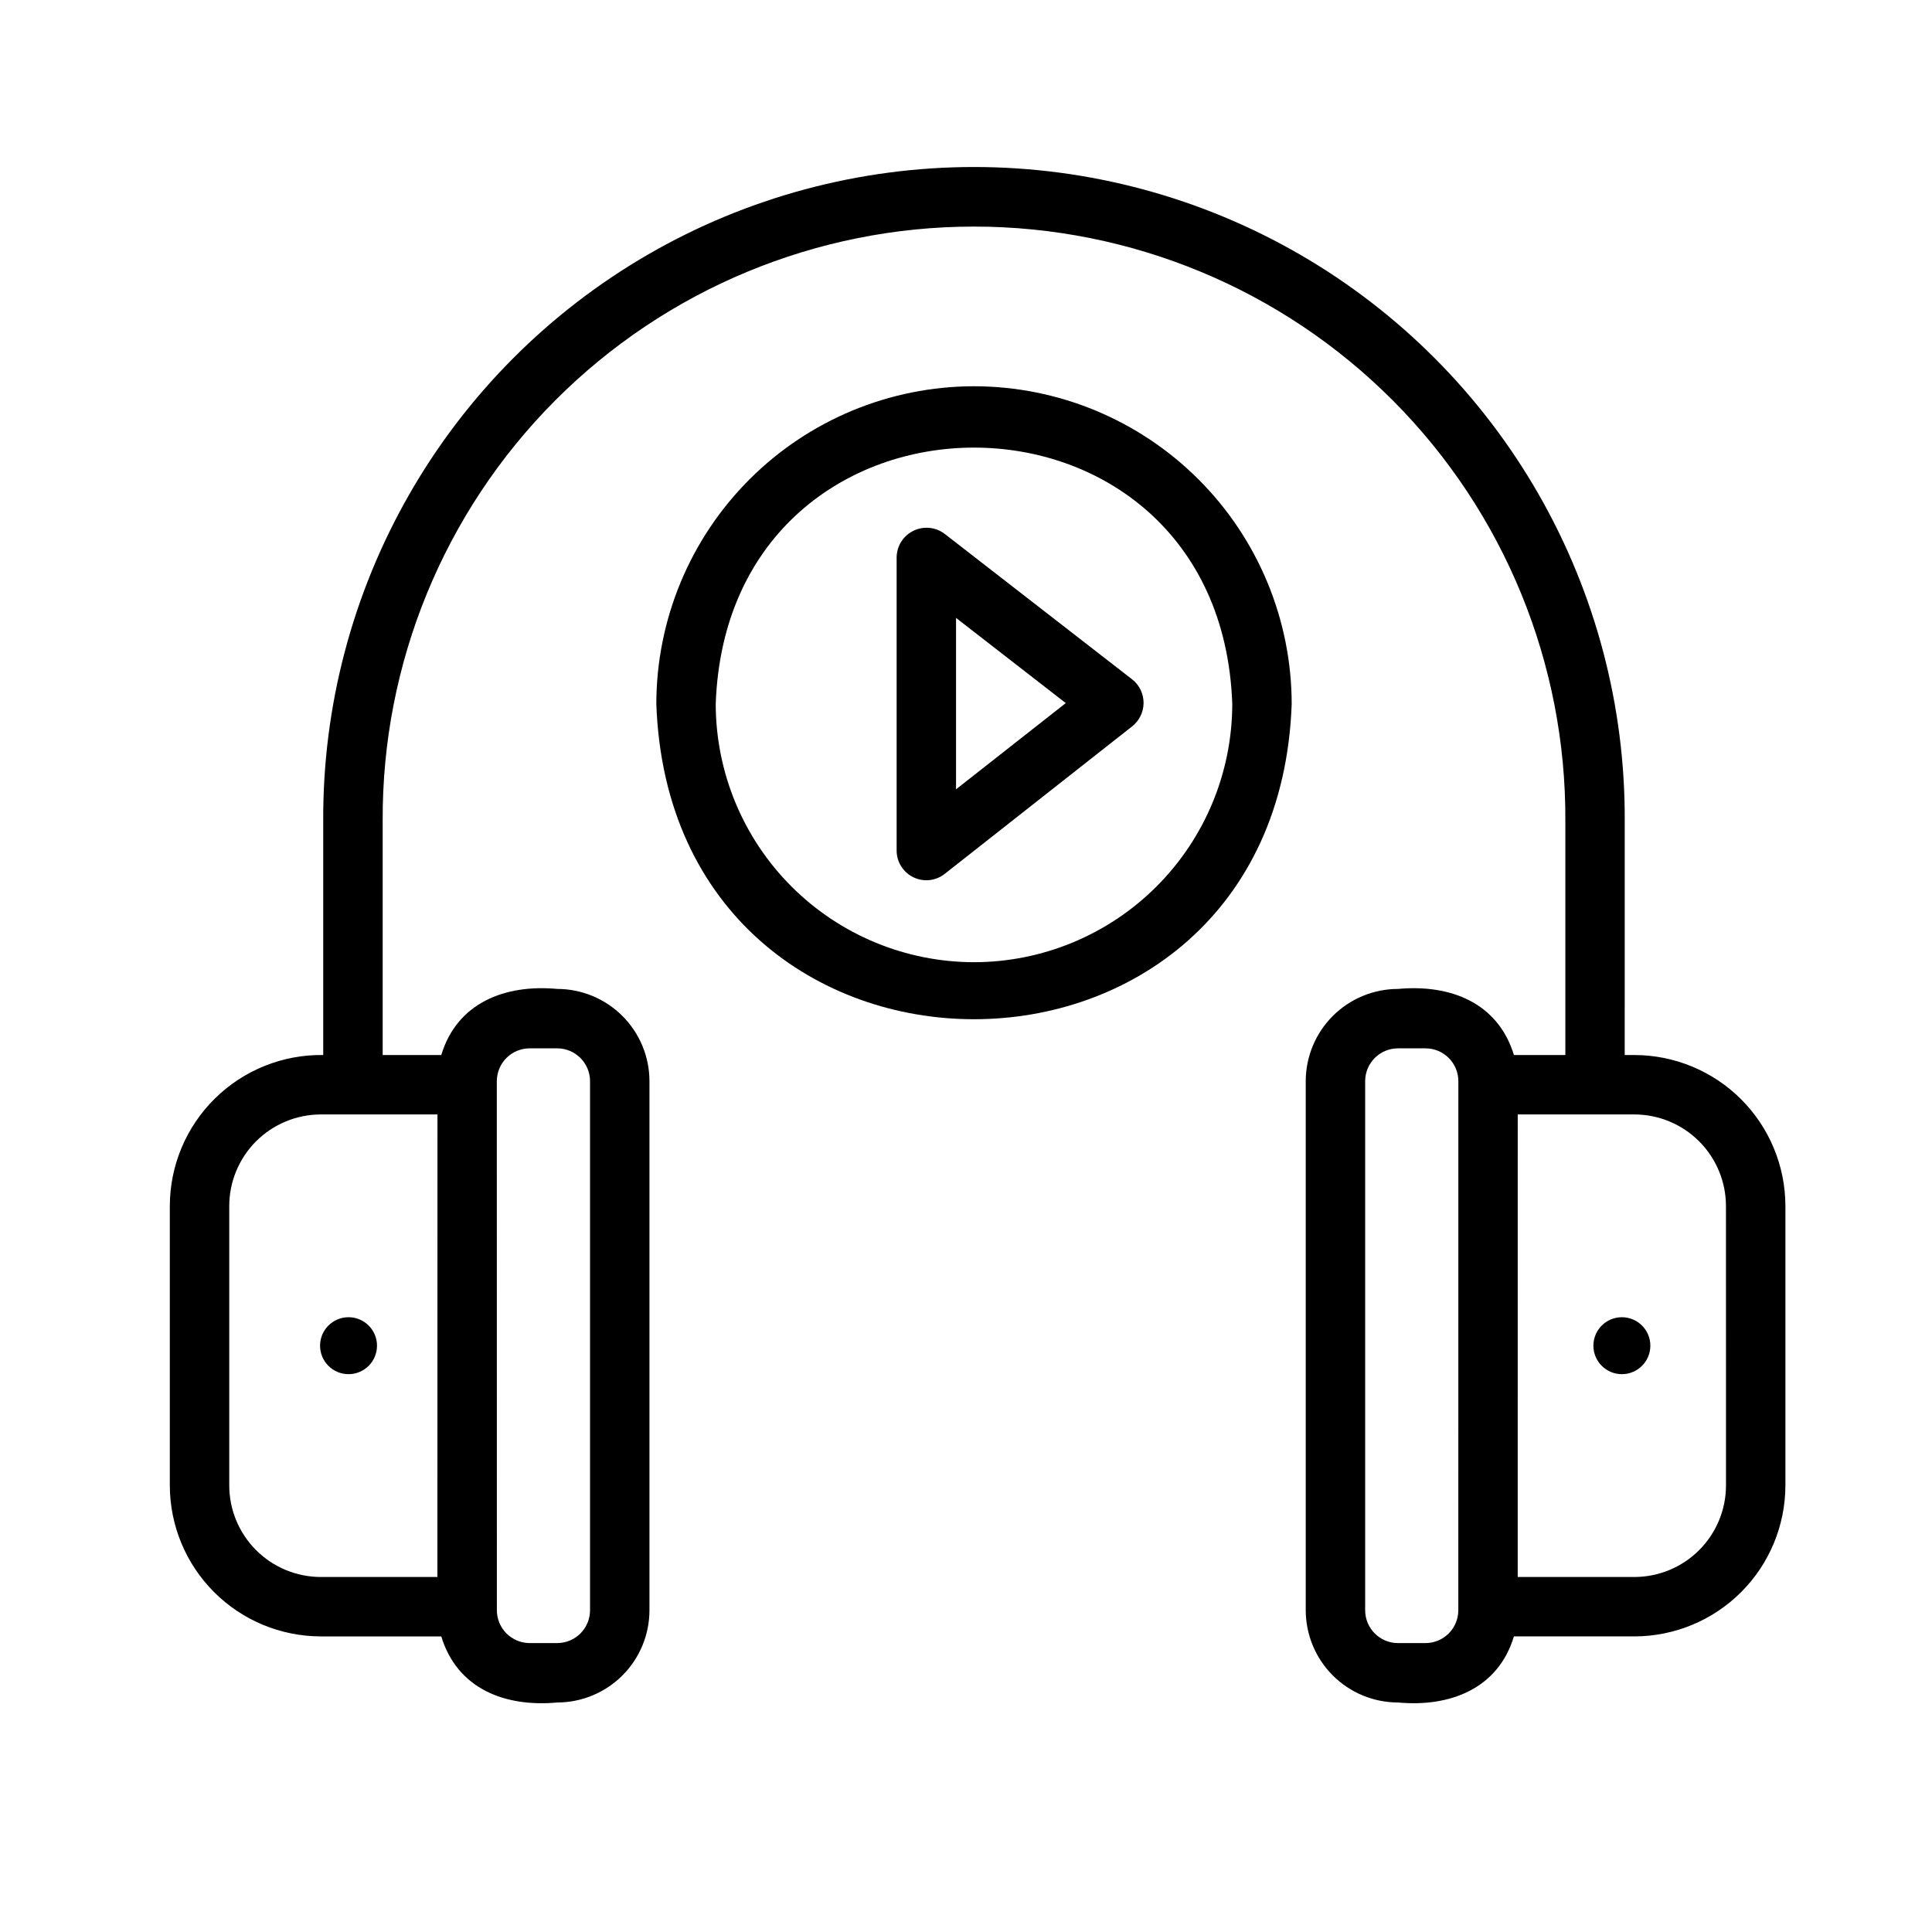 <?xml version="1.0" encoding="UTF-8"?>
<!-- Uploaded to: ICON Repo, www.svgrepo.com, Generator: ICON Repo Mixer Tools -->
<svg fill="#000000" width="800px" height="800px" version="1.1" viewBox="144 144 512 512" xmlns="http://www.w3.org/2000/svg">
 <g>
  <path d="m577.12 423.59h-2.555l0.004-62.051c0.145-30.363-7.731-60.23-22.832-86.574-15.098-26.348-36.887-48.238-63.16-63.465-26.27-15.223-56.098-23.242-86.465-23.242-30.363 0-60.191 8.02-86.465 23.242-26.273 15.227-48.062 37.117-63.16 63.465-15.098 26.344-22.973 56.211-22.828 86.574v62.051c-10.719-0.152-21.055 3.992-28.691 11.512-7.641 7.519-11.949 17.785-11.965 28.508v74.035c0.012 10.609 4.231 20.781 11.734 28.281 7.5 7.504 17.672 11.723 28.281 11.738h31.922c4.238 13.875 16.828 18.789 30.73 17.516l0.004-0.004c6.481-0.008 12.691-2.586 17.277-7.168 4.582-4.582 7.156-10.797 7.164-17.277v-140.21c-0.008-6.481-2.582-12.695-7.168-17.277-4.582-4.582-10.793-7.16-17.273-7.168-13.812-1.285-26.559 3.66-30.73 17.516h-15.531v-62.051c-0.207-41.699 16.211-81.758 45.621-111.32 29.414-29.559 69.391-46.176 111.09-46.176 41.699 0 81.68 16.617 111.09 46.176 29.414 29.562 45.832 69.621 45.621 111.32v62.051h-13.625c-4.242-13.875-16.828-18.789-30.73-17.516h-0.004c-6.481 0.008-12.691 2.586-17.273 7.168s-7.16 10.797-7.168 17.277v140.21c0.008 6.481 2.586 12.695 7.168 17.277 4.582 4.582 10.793 7.16 17.273 7.168 13.812 1.285 26.555-3.66 30.727-17.516l31.918 0.004c10.613-0.012 20.789-4.231 28.293-11.73 7.504-7.504 11.727-17.676 11.738-28.289v-74.035c-0.012-10.613-4.234-20.785-11.738-28.289-7.504-7.5-17.68-11.719-28.293-11.73zm-301.46 6.926 0.004 0.004c0.008-4.805 3.898-8.695 8.703-8.699h7.301c4.801 0.008 8.691 3.898 8.699 8.699v140.21c-0.004 4.805-3.898 8.695-8.699 8.703h-7.289c-4.805-0.008-8.695-3.898-8.703-8.703zm-15.742 131.4-30.895 0.004c-6.438-0.008-12.605-2.566-17.156-7.117s-7.109-10.723-7.113-17.156v-74.035c0.004-6.438 2.562-12.605 7.113-17.156s10.719-7.109 17.156-7.117h30.91zm270.55 8.812v0.004c-0.004 4.805-3.894 8.695-8.699 8.703h-7.289c-4.801-0.008-8.695-3.898-8.699-8.703v-140.21c0.004-4.805 3.898-8.695 8.699-8.699h7.301c4.805 0.004 8.695 3.894 8.699 8.699zm70.941-33.082c-0.008 6.438-2.566 12.609-7.121 17.16s-10.727 7.109-17.164 7.113h-30.914l0.004-122.58h30.91c6.438 0.008 12.605 2.566 17.156 7.117 4.551 4.551 7.109 10.719 7.117 17.156z"/>
  <path d="m402.12 246.36c-22.32 0.027-43.719 8.902-59.504 24.688-15.781 15.781-24.66 37.18-24.684 59.5 3.957 111.43 164.44 111.39 168.38 0-0.027-22.32-8.906-43.719-24.688-59.5-15.785-15.785-37.184-24.66-59.504-24.688zm0 152.63v0.004c-18.148-0.023-35.543-7.238-48.375-20.07-12.832-12.832-20.047-30.227-20.07-48.375 3.219-90.586 133.69-90.559 136.89 0-0.02 18.148-7.238 35.543-20.07 48.375-12.832 12.832-30.23 20.051-48.375 20.07z"/>
  <path d="m444.05 324.05-49.734-38.594c-2.387-1.797-5.578-2.102-8.258-0.789-2.684 1.312-4.398 4.023-4.441 7.008v77.711c-0.004 3.019 1.715 5.773 4.426 7.094s5.941 0.977 8.312-0.891l49.723-39.133c1.887-1.508 2.984-3.797 2.981-6.211-0.008-2.418-1.113-4.699-3.008-6.195zm-46.688 29.125v-45.422l29.078 22.574z"/>
  <path d="m581.36 500.62c0 4.168-3.379 7.547-7.547 7.547s-7.547-3.379-7.547-7.547c0-4.164 3.379-7.543 7.547-7.543s7.547 3.379 7.547 7.543"/>
  <path d="m243.91 500.62c0 4.168-3.375 7.547-7.543 7.547s-7.547-3.379-7.547-7.547c0-4.164 3.379-7.543 7.547-7.543s7.543 3.379 7.543 7.543"/>
 </g>
</svg>